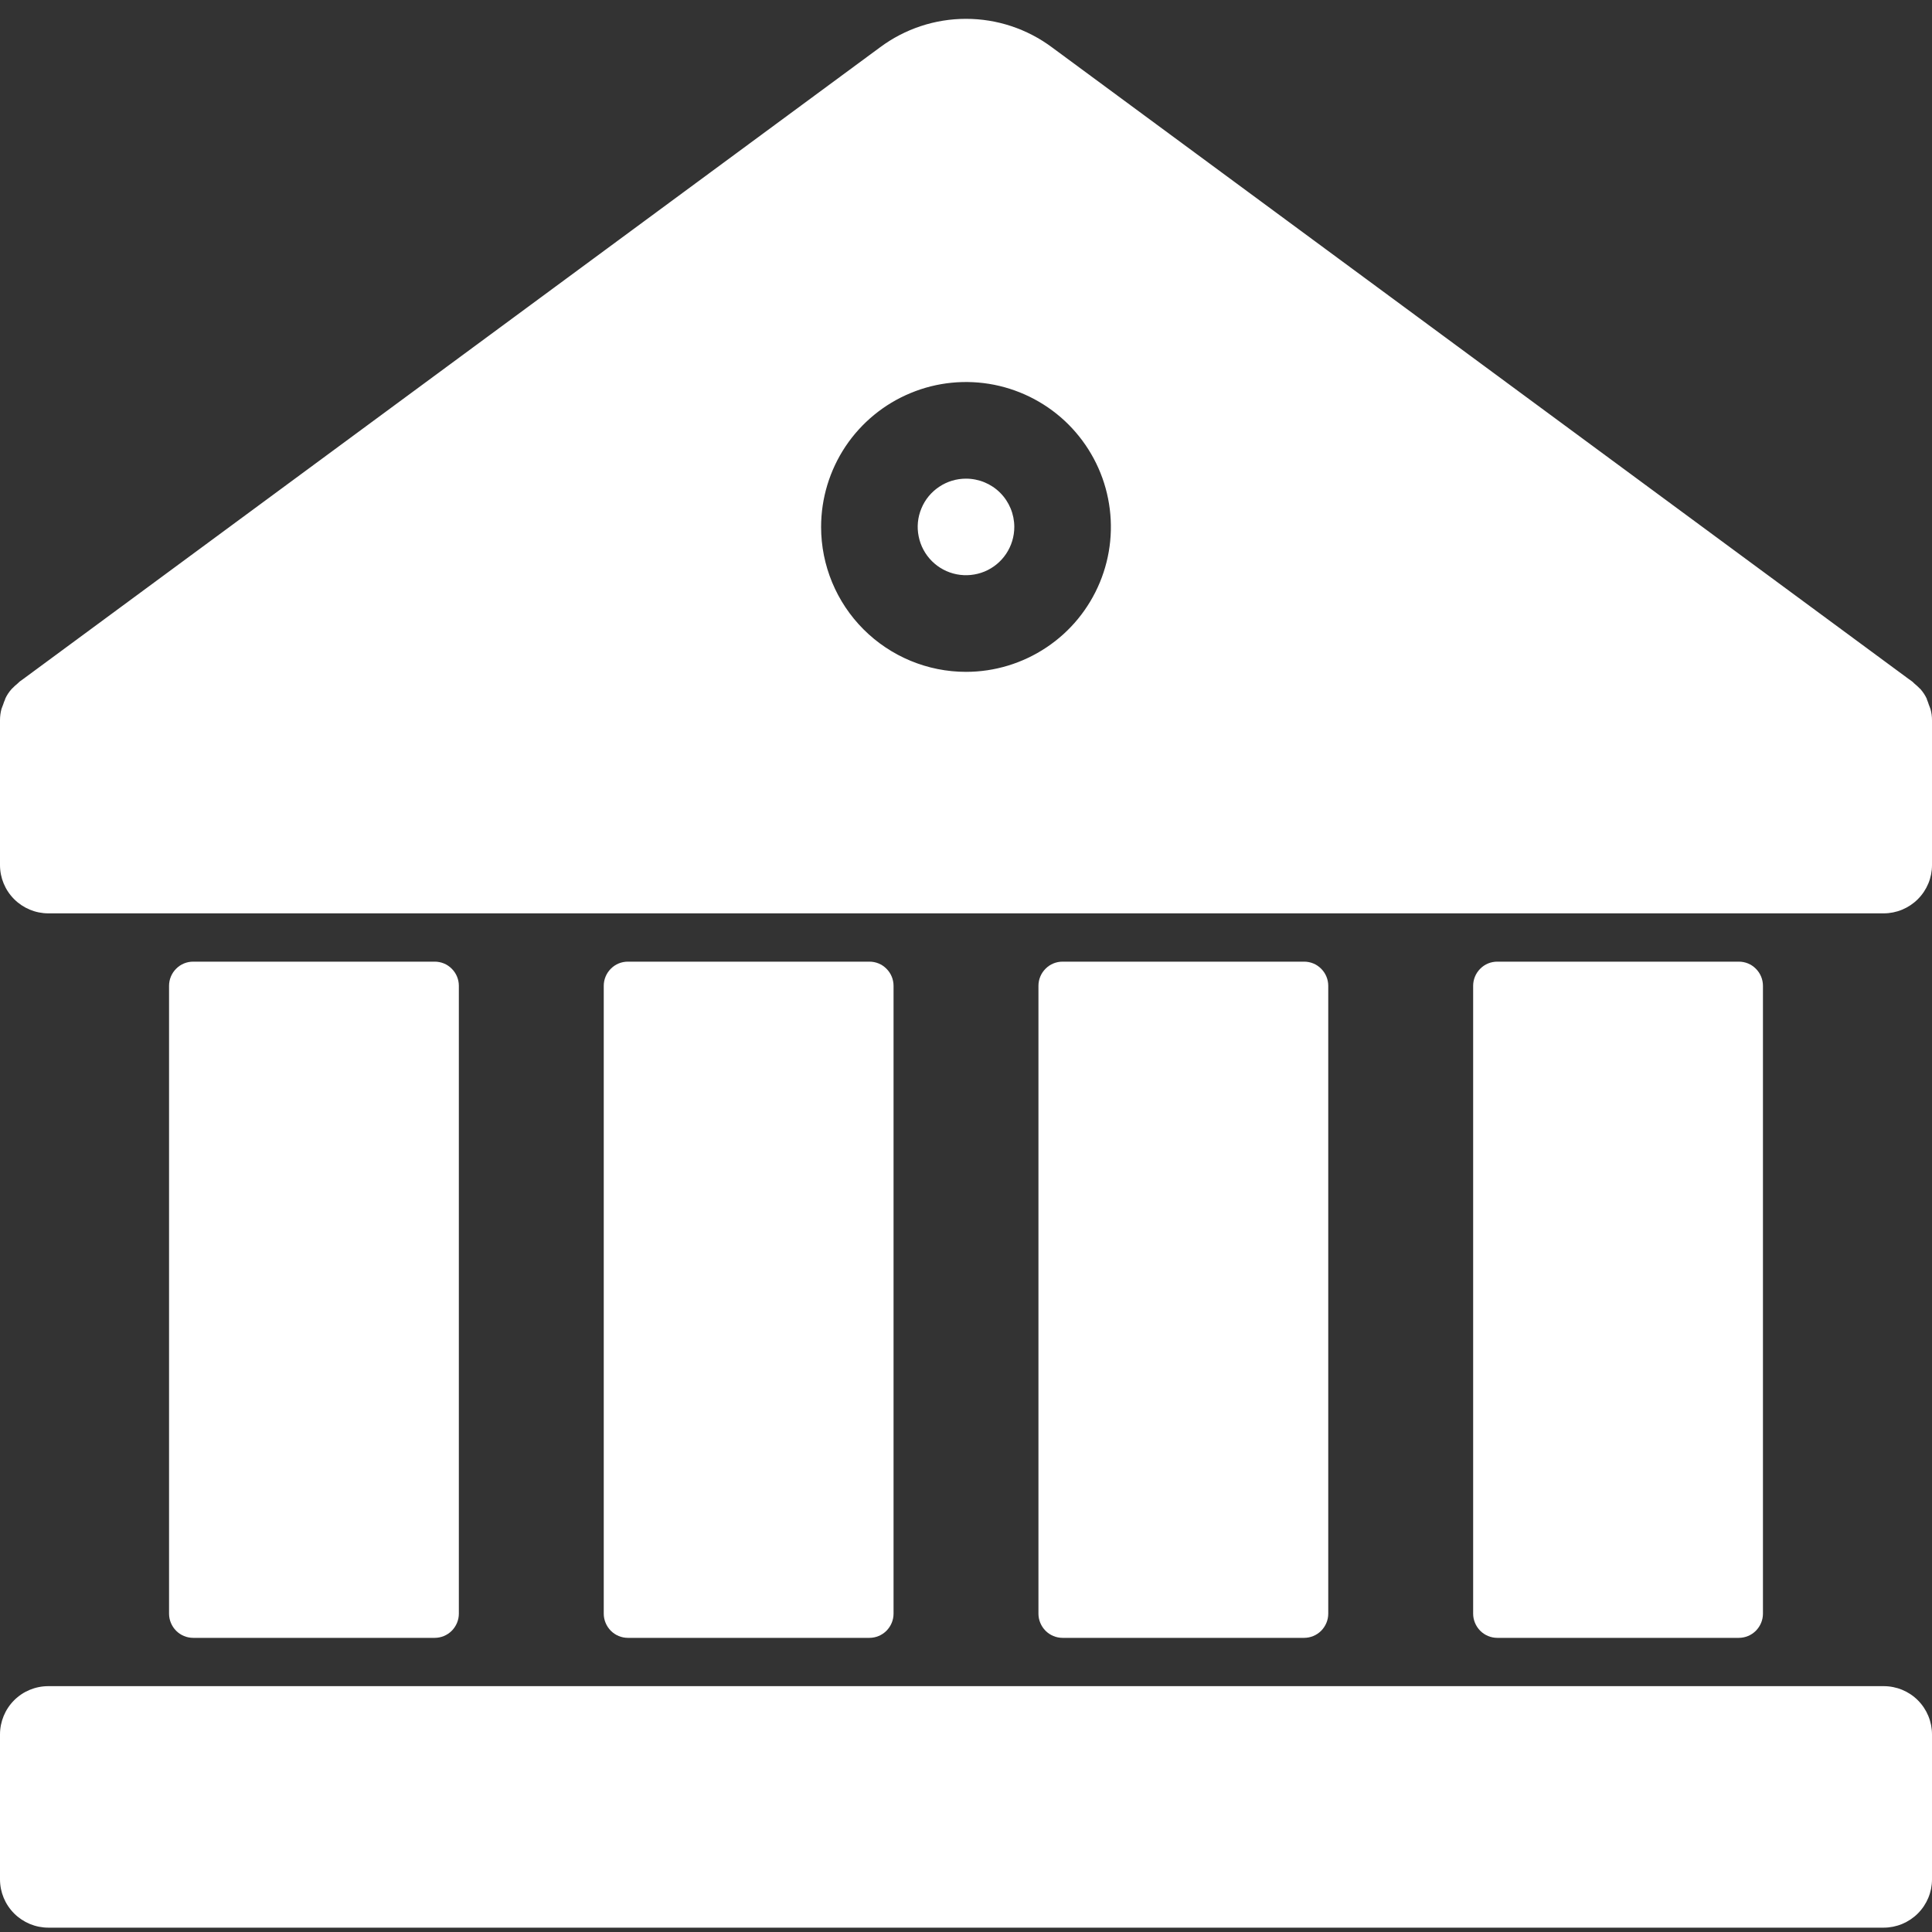 <svg width="24" height="24" viewBox="0 0 24 24" fill="none" xmlns="http://www.w3.org/2000/svg">
<rect x="0" y="0" width="24" height="24" fill="#333333" stroke="none"/>
<path d="M24 21.546V23.346C24 23.505 23.937 23.657 23.824 23.77C23.712 23.882 23.559 23.946 23.4 23.946H0.6C0.441 23.946 0.288 23.882 0.176 23.77C0.063 23.657 0 23.505 0 23.346V21.546C0 21.387 0.063 21.234 0.176 21.121C0.288 21.009 0.441 20.946 0.6 20.946H23.4C23.559 20.946 23.712 21.009 23.824 21.121C23.937 21.234 24 21.387 24 21.546ZM10.8 20.346C10.88 20.346 10.956 20.314 11.012 20.258C11.068 20.201 11.1 20.125 11.1 20.046V12.246C11.1 12.166 11.068 12.09 11.012 12.034C10.956 11.977 10.88 11.946 10.8 11.946H7.8C7.72 11.946 7.644 11.977 7.588 12.034C7.532 12.09 7.5 12.166 7.5 12.246V20.046C7.5 20.125 7.532 20.201 7.588 20.258C7.644 20.314 7.72 20.346 7.8 20.346H10.8ZM16.2 20.346C16.28 20.346 16.356 20.314 16.412 20.258C16.468 20.201 16.5 20.125 16.5 20.046V12.246C16.5 12.166 16.468 12.09 16.412 12.034C16.356 11.977 16.28 11.946 16.2 11.946H13.2C13.12 11.946 13.044 11.977 12.988 12.034C12.932 12.09 12.9 12.166 12.9 12.246V20.046C12.9 20.125 12.932 20.201 12.988 20.258C13.044 20.314 13.12 20.346 13.2 20.346H16.2ZM21.6 20.346C21.68 20.346 21.756 20.314 21.812 20.258C21.868 20.201 21.9 20.125 21.9 20.046V12.246C21.9 12.166 21.868 12.09 21.812 12.034C21.756 11.977 21.68 11.946 21.6 11.946H18.6C18.52 11.946 18.444 11.977 18.388 12.034C18.332 12.09 18.3 12.166 18.3 12.246V20.046C18.3 20.125 18.332 20.201 18.388 20.258C18.444 20.314 18.52 20.346 18.6 20.346H21.6ZM5.4 20.346C5.48 20.346 5.556 20.314 5.612 20.258C5.668 20.201 5.7 20.125 5.7 20.046V12.246C5.7 12.166 5.668 12.09 5.612 12.034C5.556 11.977 5.48 11.946 5.4 11.946H2.4C2.32 11.946 2.244 11.977 2.188 12.034C2.132 12.09 2.1 12.166 2.1 12.246V20.046C2.1 20.125 2.132 20.201 2.188 20.258C2.244 20.314 2.32 20.346 2.4 20.346H5.4ZM12 5.946C11.881 5.946 11.765 5.981 11.667 6.047C11.568 6.113 11.491 6.206 11.446 6.316C11.4 6.426 11.388 6.546 11.412 6.663C11.435 6.779 11.492 6.886 11.576 6.97C11.66 7.054 11.767 7.111 11.883 7.134C11.999 7.157 12.12 7.145 12.23 7.1C12.339 7.055 12.433 6.978 12.499 6.879C12.565 6.78 12.6 6.664 12.6 6.546C12.6 6.387 12.537 6.234 12.424 6.121C12.312 6.009 12.159 5.946 12 5.946ZM24 8.946V10.746C24 10.905 23.937 11.057 23.824 11.17C23.712 11.282 23.559 11.346 23.4 11.346H0.6C0.441 11.346 0.288 11.282 0.176 11.17C0.063 11.057 0 10.905 0 10.746V8.946C7.58267e-05 8.899 0.006 8.853 0.018 8.808C0.023 8.789 0.033 8.772 0.039 8.752C0.046 8.73 0.054 8.708 0.064 8.687V8.682C0.084 8.638 0.11 8.598 0.142 8.562C0.145 8.557 0.151 8.554 0.154 8.55C0.173 8.53 0.193 8.512 0.214 8.495C0.224 8.485 0.234 8.475 0.245 8.466L0.287 8.436L10.932 0.588C11.241 0.358 11.615 0.234 12 0.234C12.385 0.234 12.759 0.358 13.068 0.588L23.712 8.436L23.754 8.466C23.765 8.475 23.775 8.485 23.785 8.495C23.806 8.512 23.826 8.53 23.845 8.55C23.849 8.554 23.854 8.557 23.858 8.562C23.889 8.598 23.916 8.638 23.936 8.682V8.687C23.945 8.708 23.953 8.73 23.96 8.752C23.966 8.772 23.976 8.789 23.981 8.808C23.994 8.853 24 8.899 24 8.946ZM12 8.346C12.356 8.346 12.704 8.24 13 8.042C13.296 7.845 13.527 7.563 13.663 7.234C13.799 6.906 13.835 6.544 13.765 6.194C13.696 5.845 13.524 5.525 13.273 5.273C13.021 5.021 12.7 4.85 12.351 4.78C12.002 4.711 11.64 4.746 11.311 4.883C10.982 5.019 10.701 5.25 10.503 5.546C10.306 5.842 10.2 6.19 10.2 6.546C10.2 7.023 10.39 7.481 10.727 7.818C11.065 8.156 11.523 8.346 12 8.346Z" fill="white"/>
</svg>
